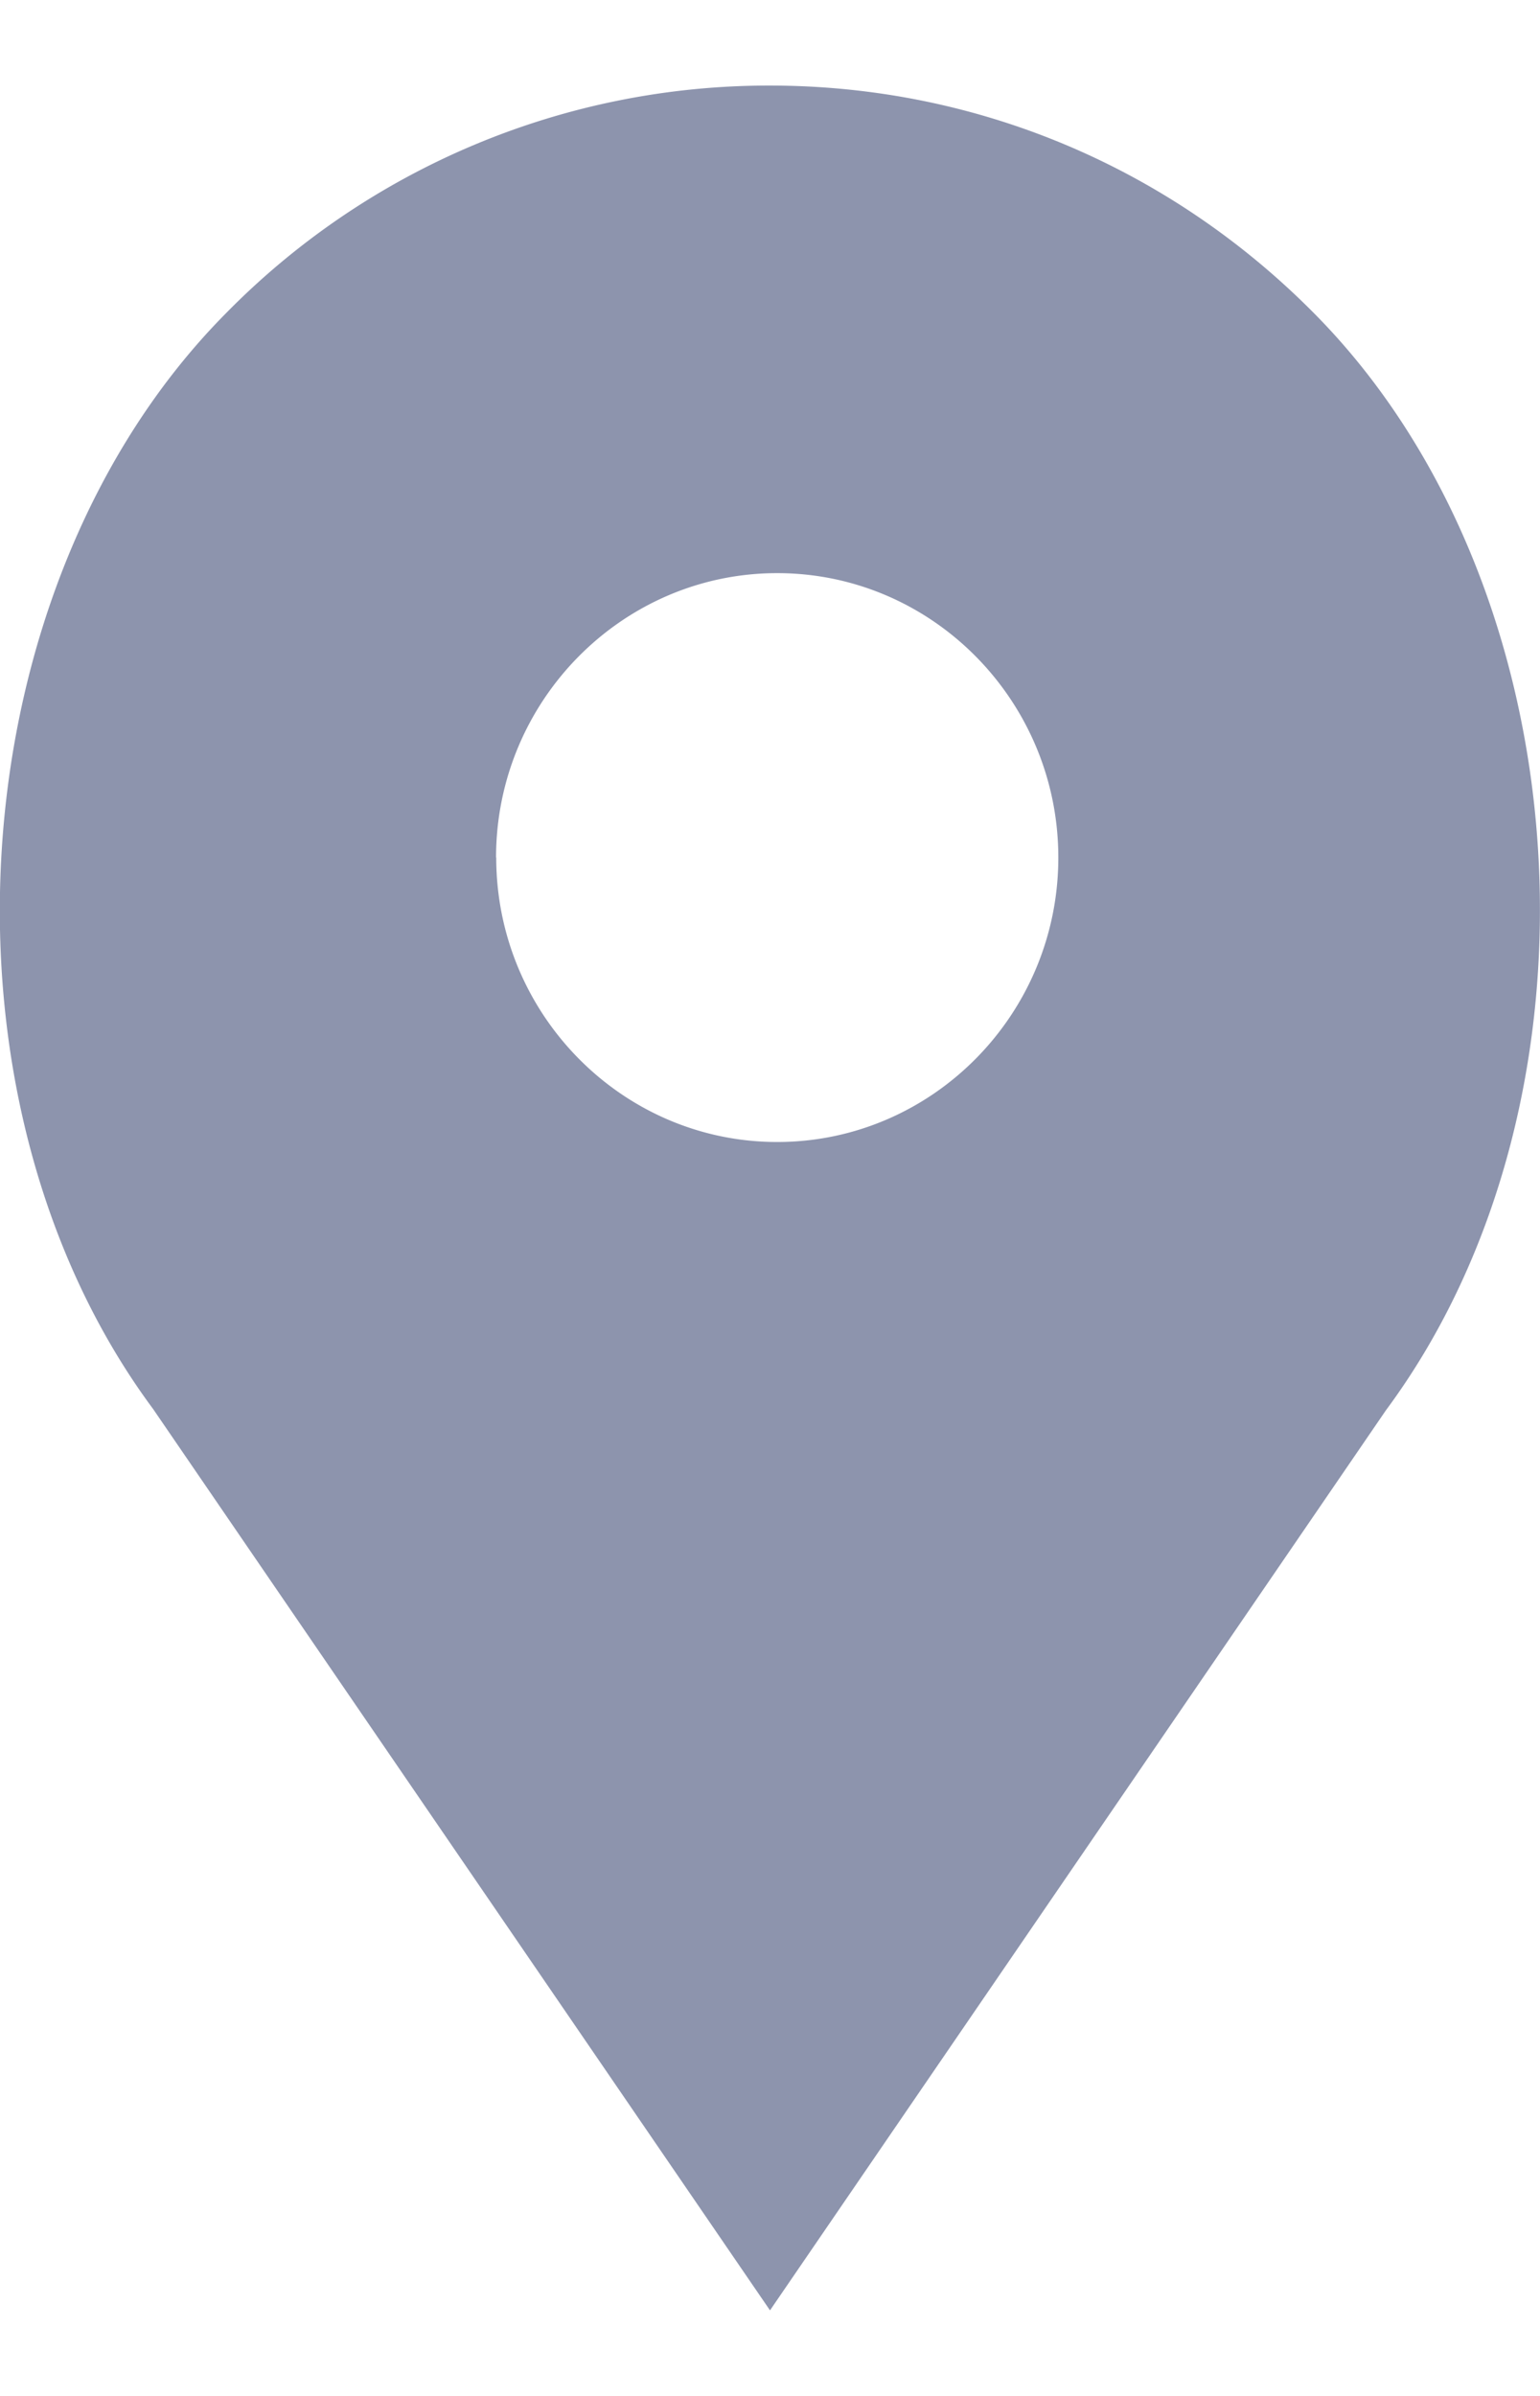 <svg xmlns="http://www.w3.org/2000/svg" width="9" height="14" fill="none"><path fill="#8D94AD" fill-rule="evenodd" d="M4.5.5c1.202 0 2.333.474 3.183 1.334C9.256 3.424 9.45 6.418 8.1 8.24L4.5 13.5.894 8.232c-1.345-1.814-1.15-4.807.423-6.398A4.445 4.445 0 0 1 4.5.5ZM2.9 5.01c0 .917.737 1.663 1.642 1.663.906 0 1.643-.746 1.643-1.662 0-.916-.737-1.662-1.643-1.662-.905 0-1.643.746-1.643 1.662Z" clip-rule="evenodd"/></svg>
